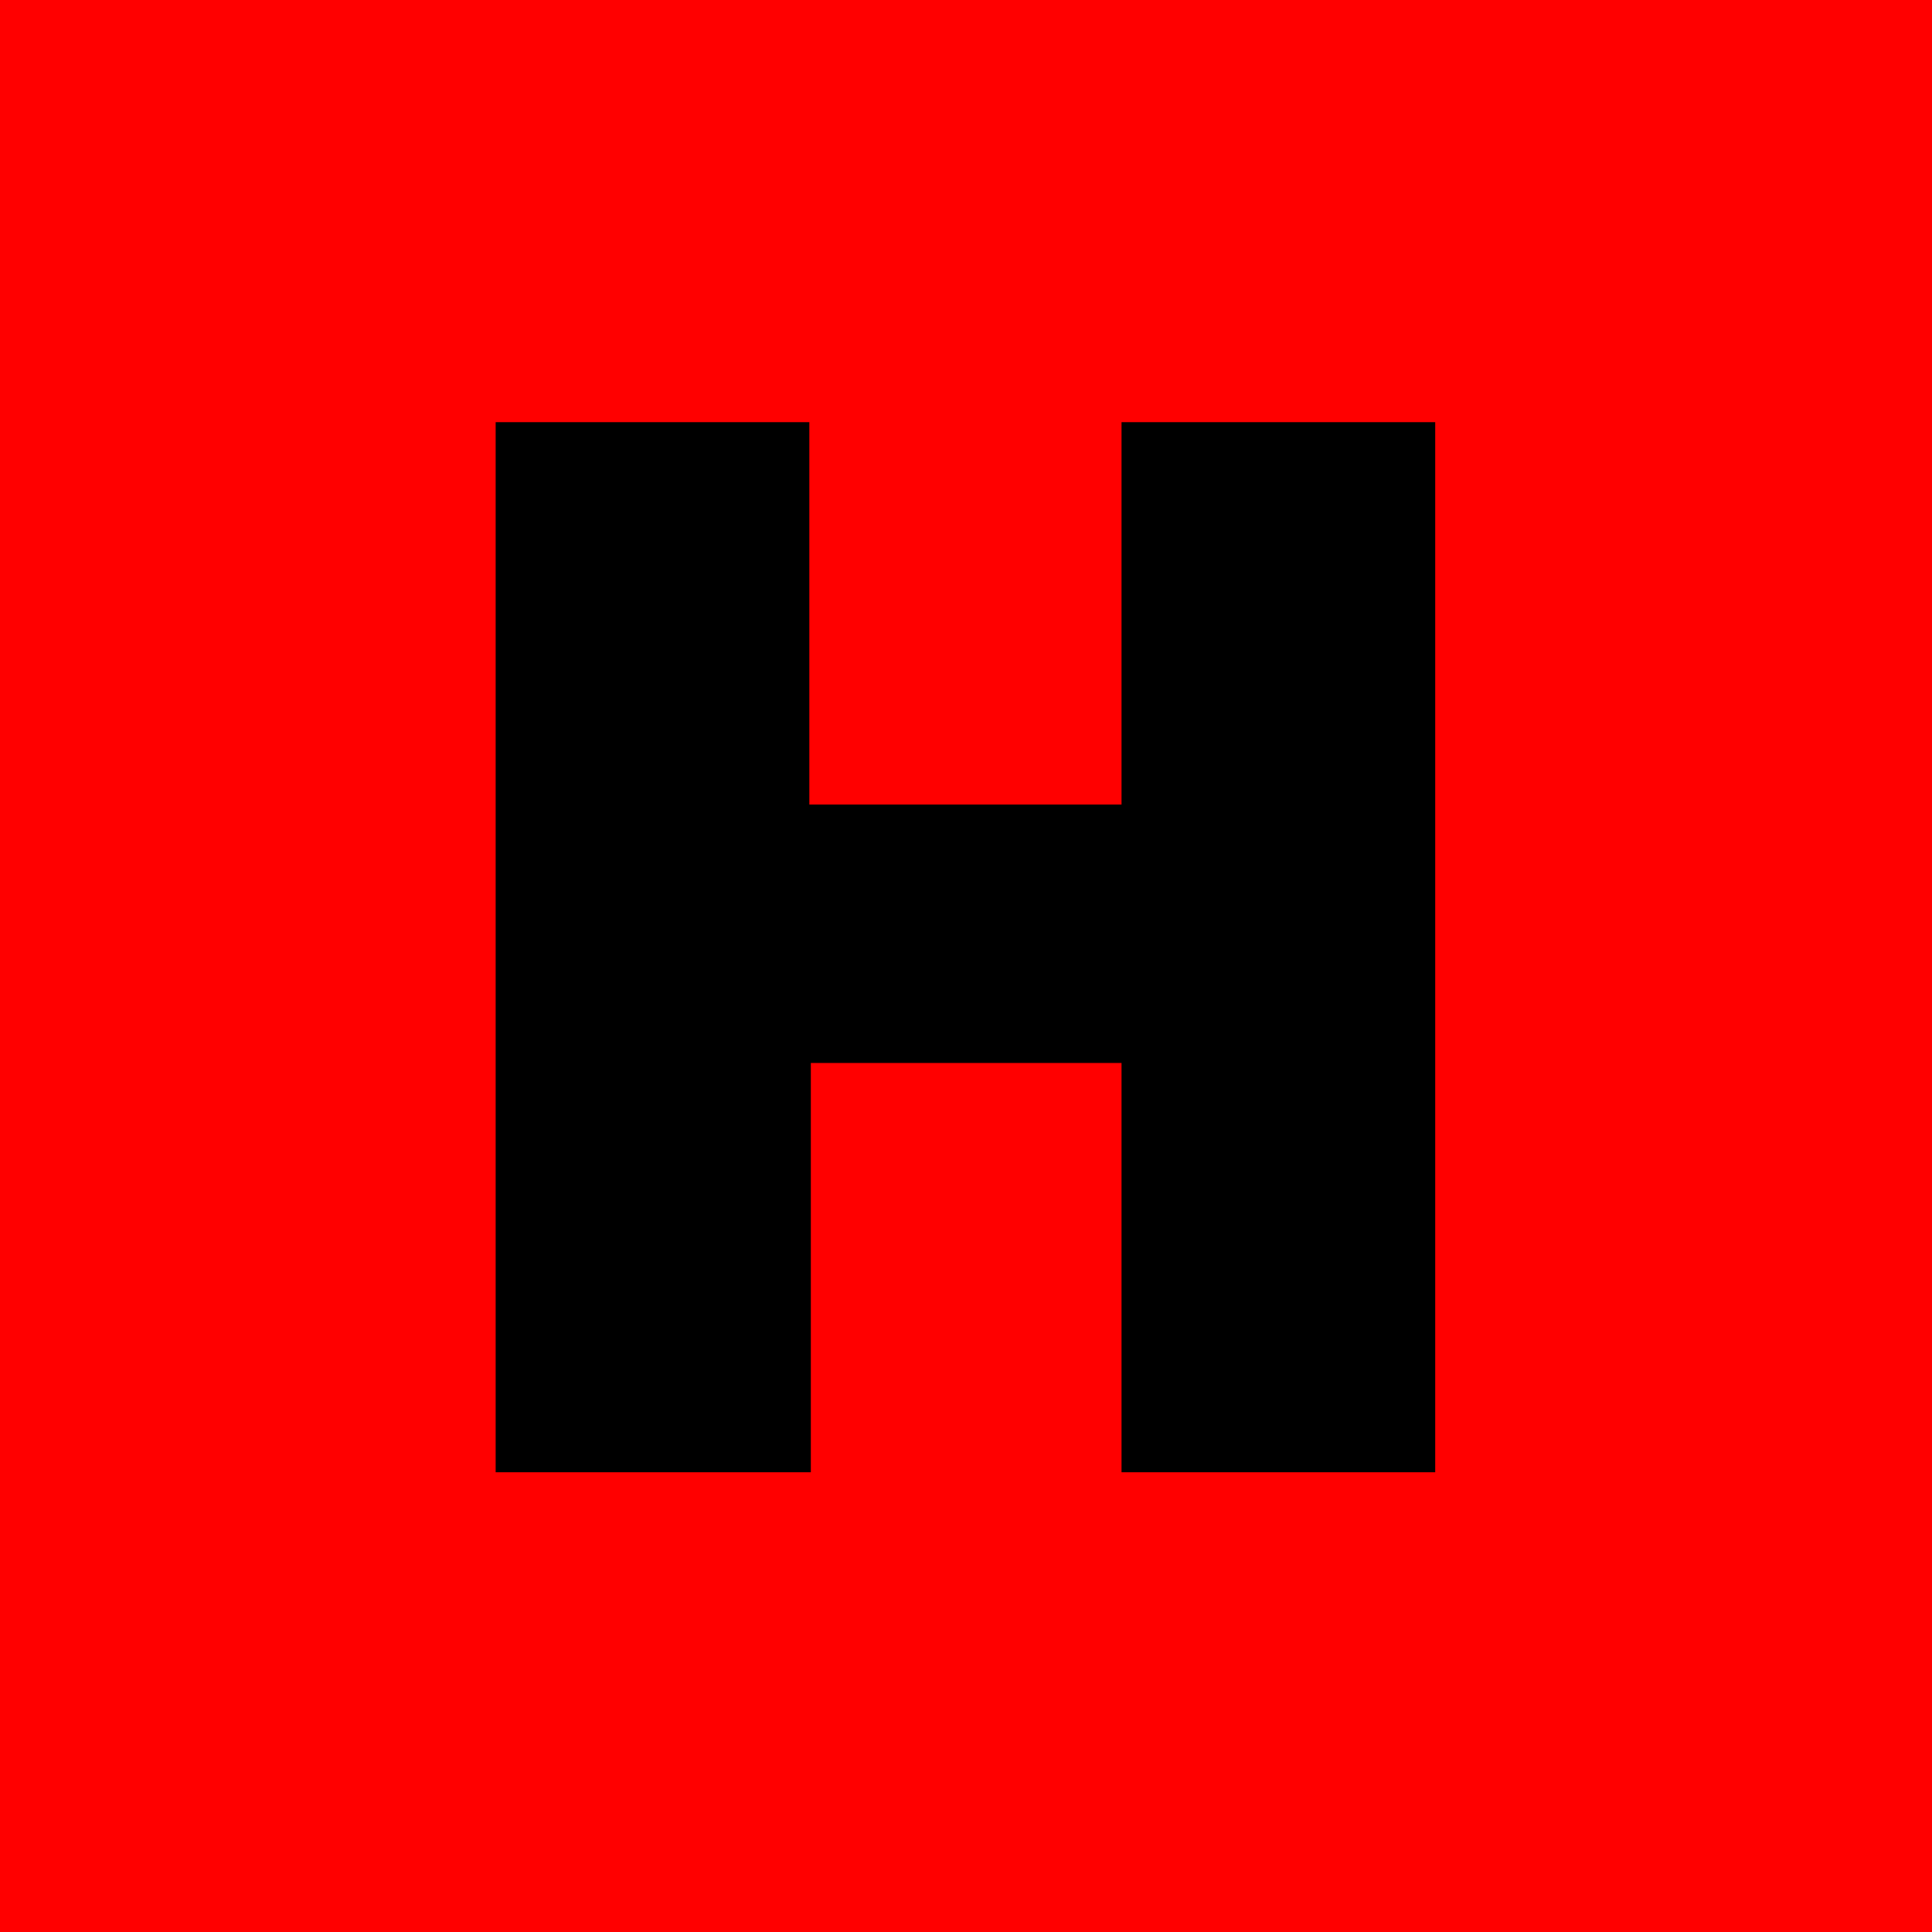 <svg width="1080" height="1080" viewBox="0 0 1080 1080" fill="none" xmlns="http://www.w3.org/2000/svg">
<g clip-path="url(#clip0_74_70)">
<rect width="1080" height="1080" fill="#FF0000"/>
<path d="M802.293 823H626.943V594.21H453.263V823H277.078V235.995H452.428V449.755H626.943V235.995H802.293V823Z" fill="black"/>
</g>
<defs>
<clipPath id="clip0_74_70">
<rect width="1080" height="1080" fill="white"/>
</clipPath>
</defs>
</svg>
